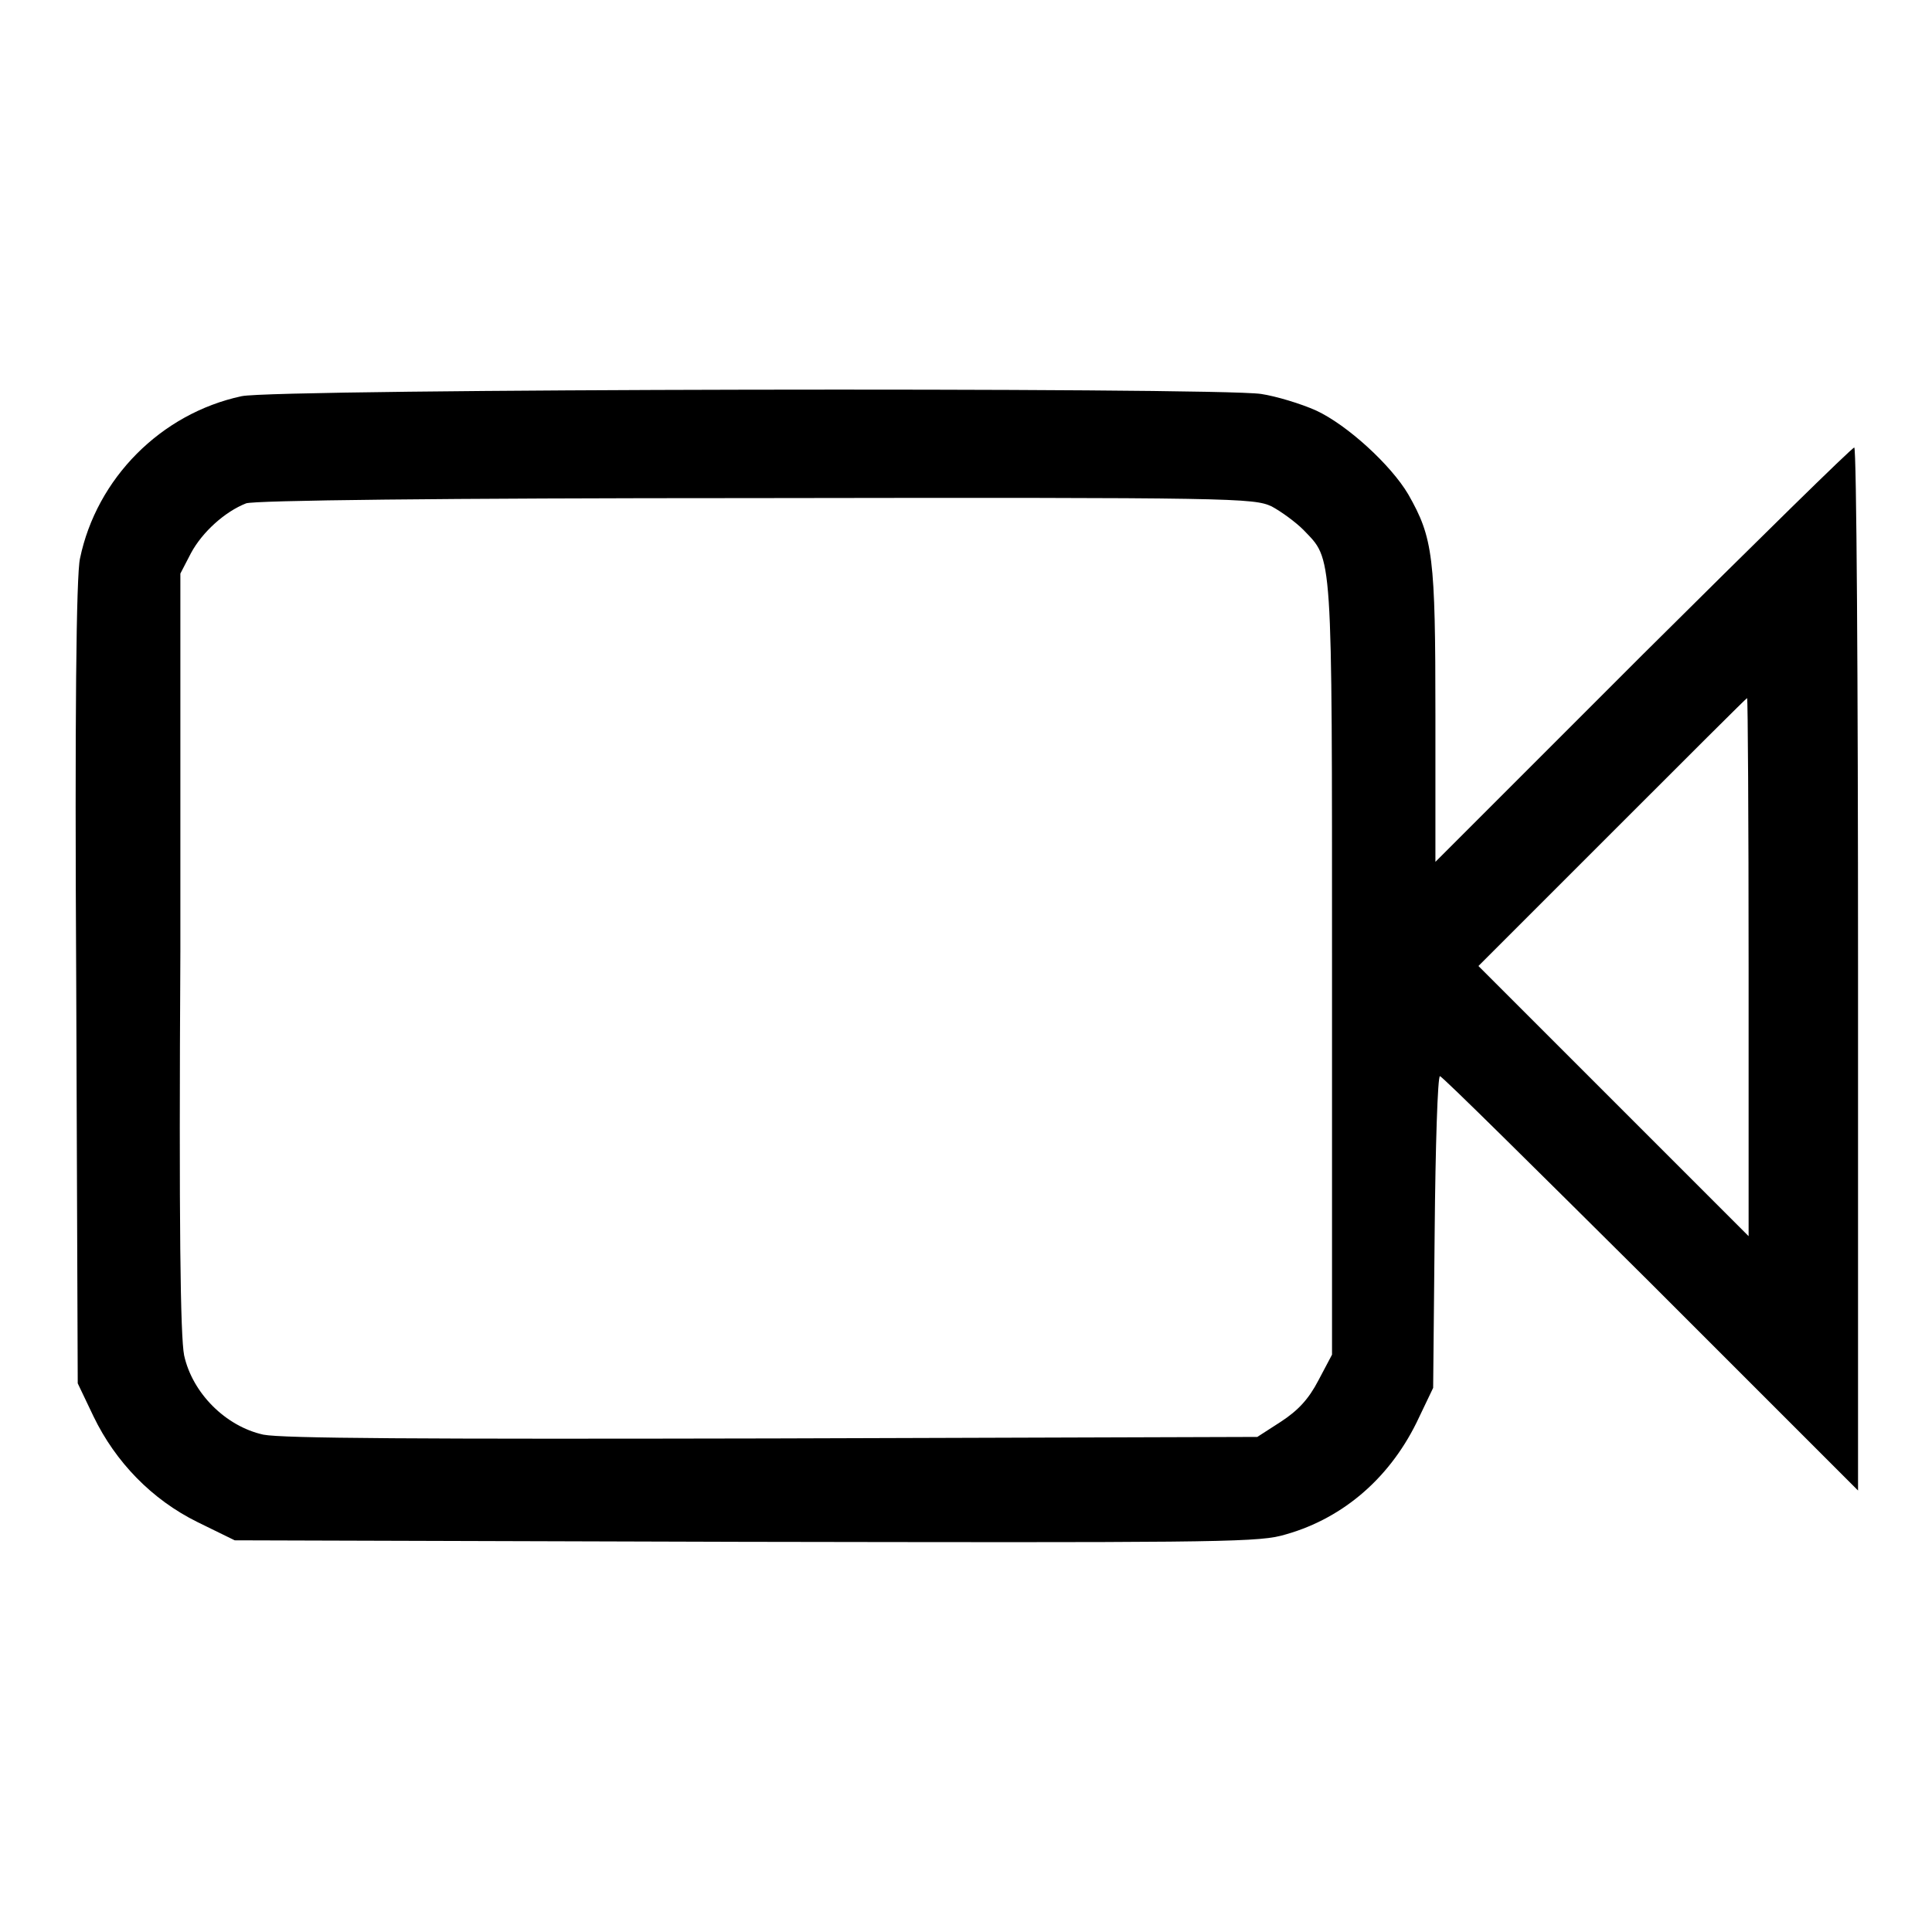 <?xml version="1.0" encoding="utf-8"?>
<!-- Svg Vector Icons : http://www.onlinewebfonts.com/icon -->
<!DOCTYPE svg PUBLIC "-//W3C//DTD SVG 1.1//EN" "http://www.w3.org/Graphics/SVG/1.1/DTD/svg11.dtd">
<svg version="1.1" xmlns="http://www.w3.org/2000/svg" xmlns:xlink="http://www.w3.org/1999/xlink" x="0px" y="0px" viewBox="0 0 256 256" enable-background="new 0 0 256 256" xml:space="preserve">
<g><g><g><path fill="#000000" d="M32,52.5C21.3,54.8,12.8,63.4,10.6,74c-0.5,2.2-0.7,21.1-0.5,56.3l0.2,53l2.1,4.4c2.9,6,7.7,11,13.8,14l4.9,2.4l67.3,0.2c59.3,0.1,67.8,0.1,71.3-0.8c7.8-2,14.2-7.3,18-15l2.2-4.6l0.2-20.6c0.1-11.4,0.4-20.7,0.7-20.7c0.3,0,12.8,12.4,27.9,27.4l27.5,27.5v-69.1c0-38-0.2-69.1-0.5-69.1c-0.3,0-12.9,12.4-28,27.4l-27.5,27.5V94.8c0-21.1-0.3-23.5-3.6-29.3c-2.3-3.9-8.1-9.2-12.2-11.1c-2-0.9-5.3-1.9-7.3-2.2C161,51.3,36.5,51.5,32,52.5z M168.5,67.1c1.3,0.7,3.2,2.1,4.2,3.1c3.9,4.1,3.8,1.9,3.8,58v51.3l-1.8,3.4c-1.3,2.5-2.7,4-5,5.5l-3.1,2l-64.1,0.2c-47.2,0.1-65,0-67.6-0.5c-5-1.1-9.4-5.5-10.5-10.5c-0.5-2.5-0.7-17.1-0.5-53.6L23.9,76l1.4-2.7c1.5-2.8,4.5-5.5,7.3-6.6c1-0.4,25.8-0.7,67.5-0.7C163.8,65.9,166.1,66,168.5,67.1z M231.7,128.2v35.6l-17.9-17.9L195.9,128l17.7-17.7c9.8-9.8,17.8-17.8,17.9-17.8C231.6,92.6,231.7,108.6,231.7,128.2z"/></g></g></g>
</svg>